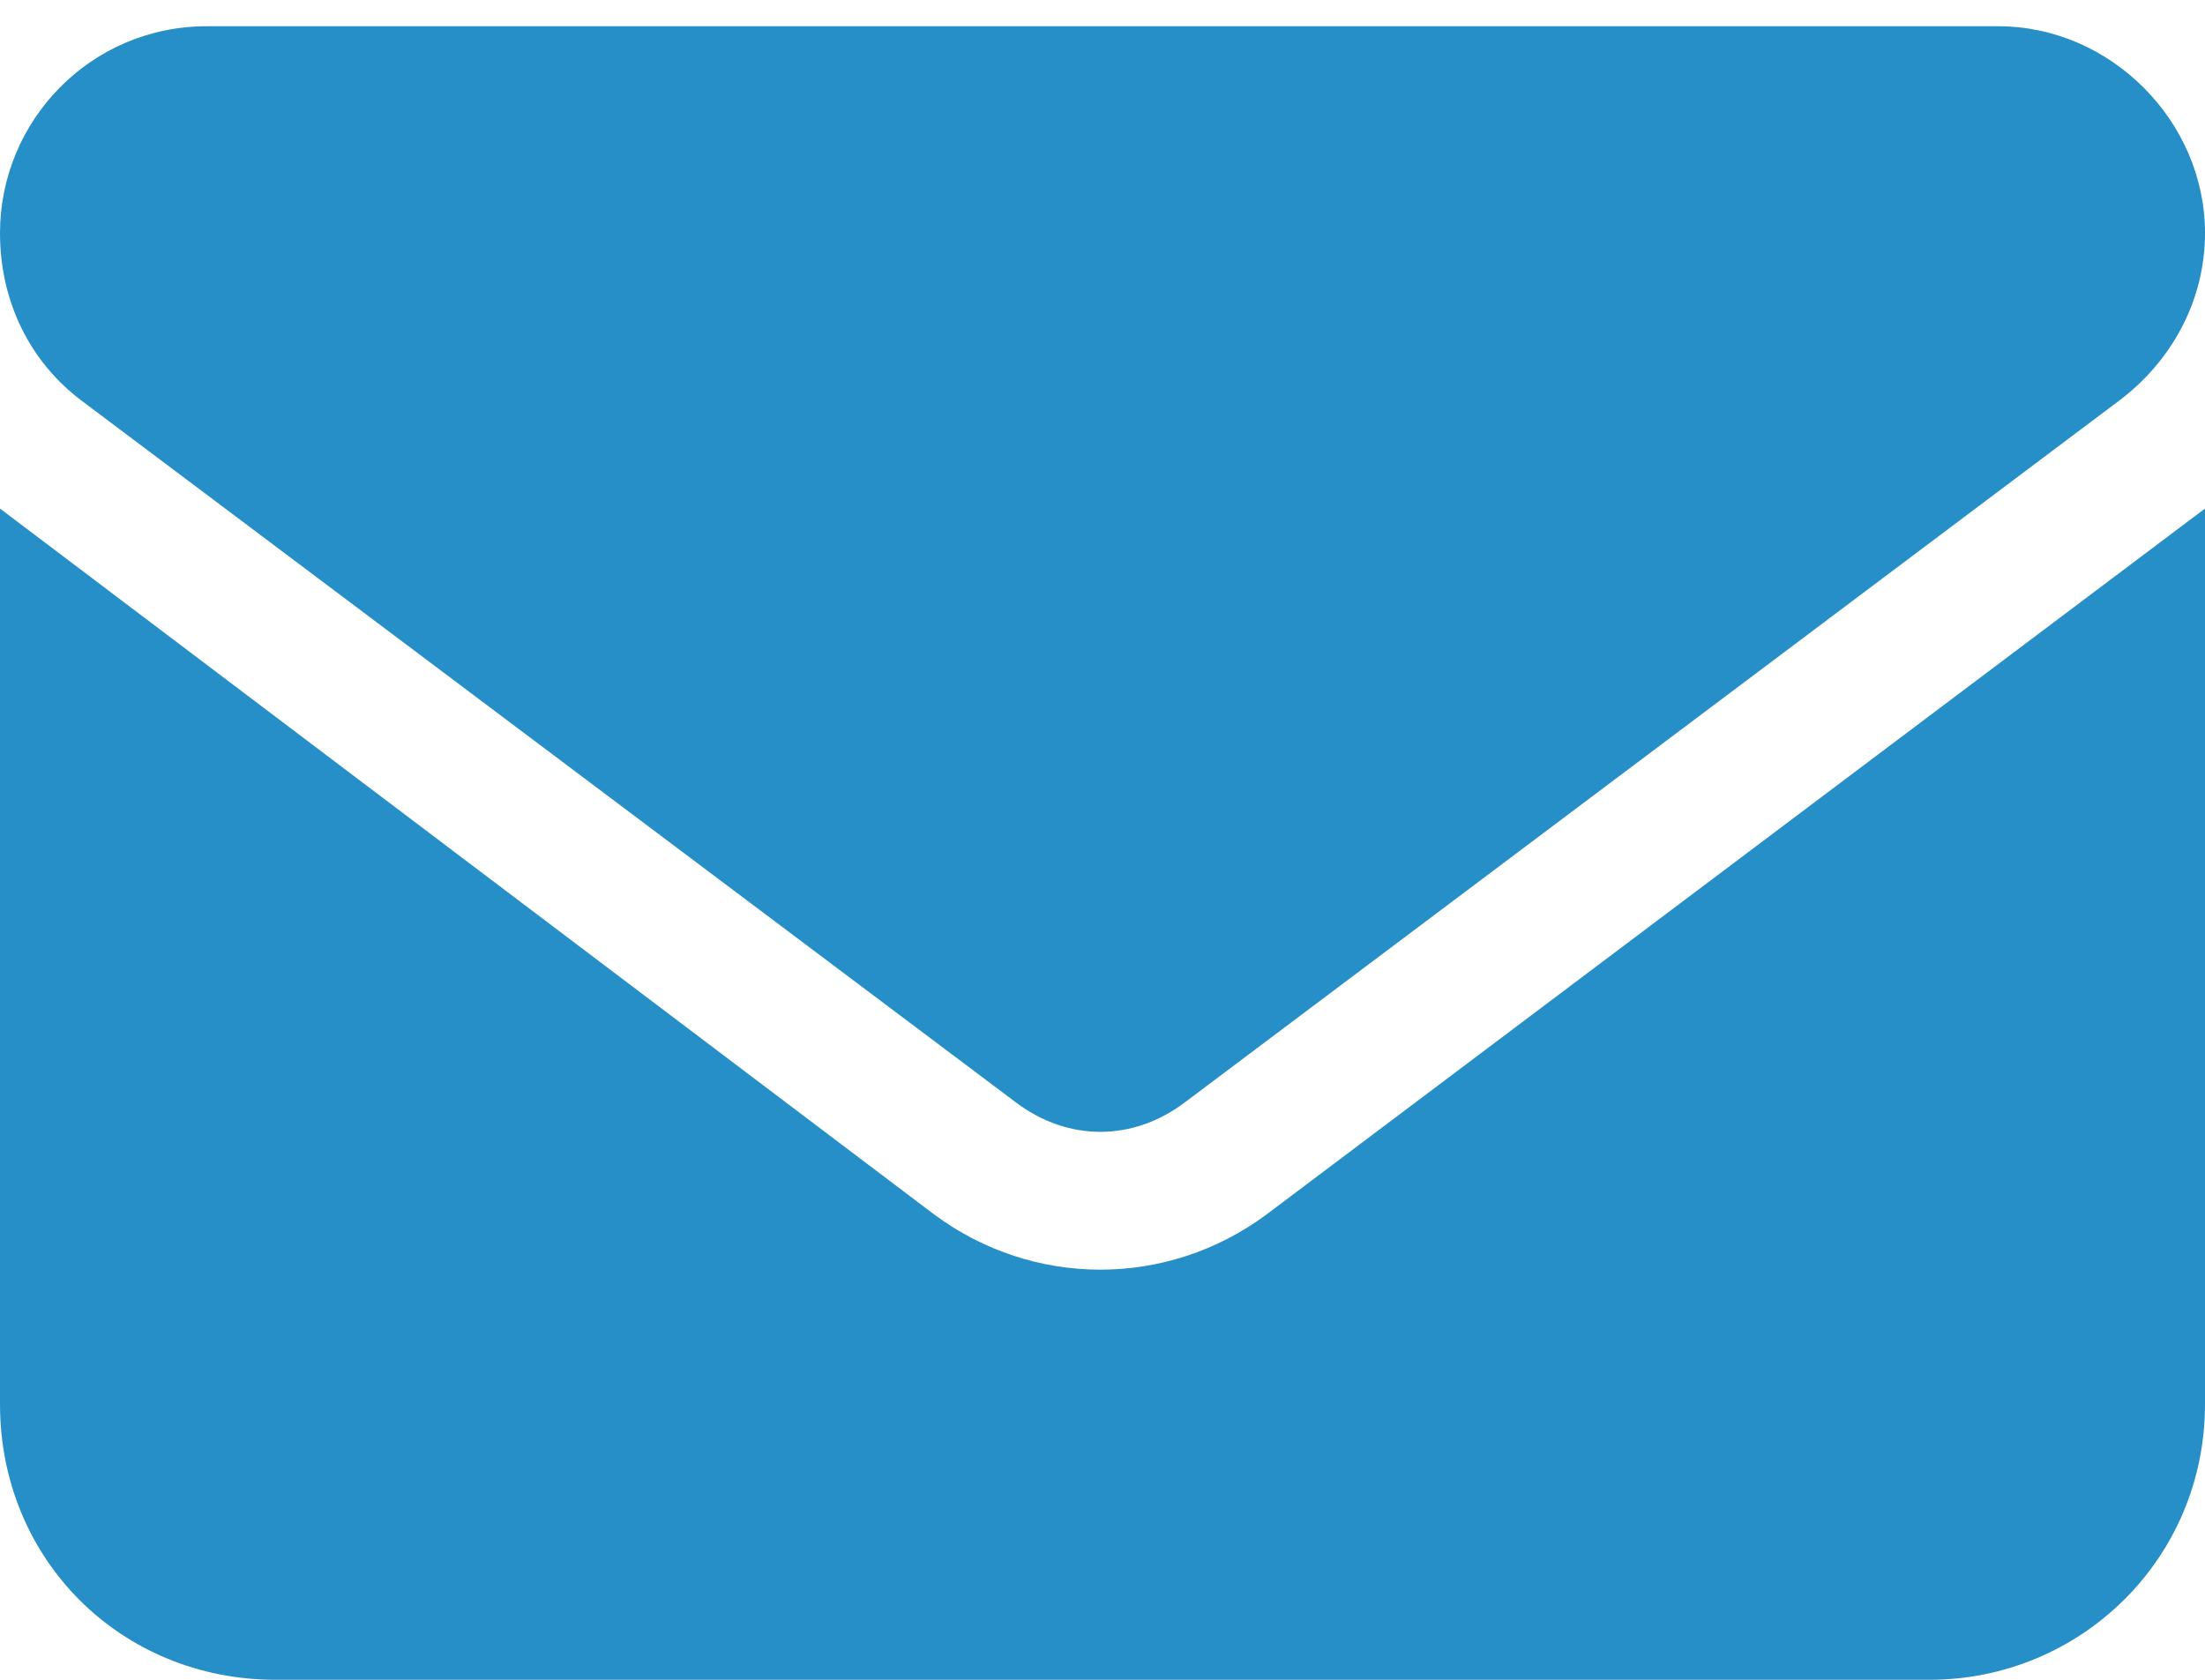 <svg width="21" height="16" viewBox="0 0 21 16" fill="none" xmlns="http://www.w3.org/2000/svg">
<path d="M19.031 0.25C20.098 0.25 21 1.152 21 2.219C21 2.875 20.672 3.449 20.18 3.818L11.279 10.504C10.787 10.873 10.172 10.873 9.68 10.504L0.779 3.818C0.287 3.449 0 2.875 0 2.219C0 1.152 0.861 0.25 1.969 0.25H19.031ZM8.9 11.57C9.844 12.268 11.115 12.268 12.059 11.57L21 4.844V13.375C21 14.852 19.811 16 18.375 16H2.625C1.148 16 0 14.852 0 13.375V4.844L8.9 11.57Z" fill="#278FC7"/>
</svg>
